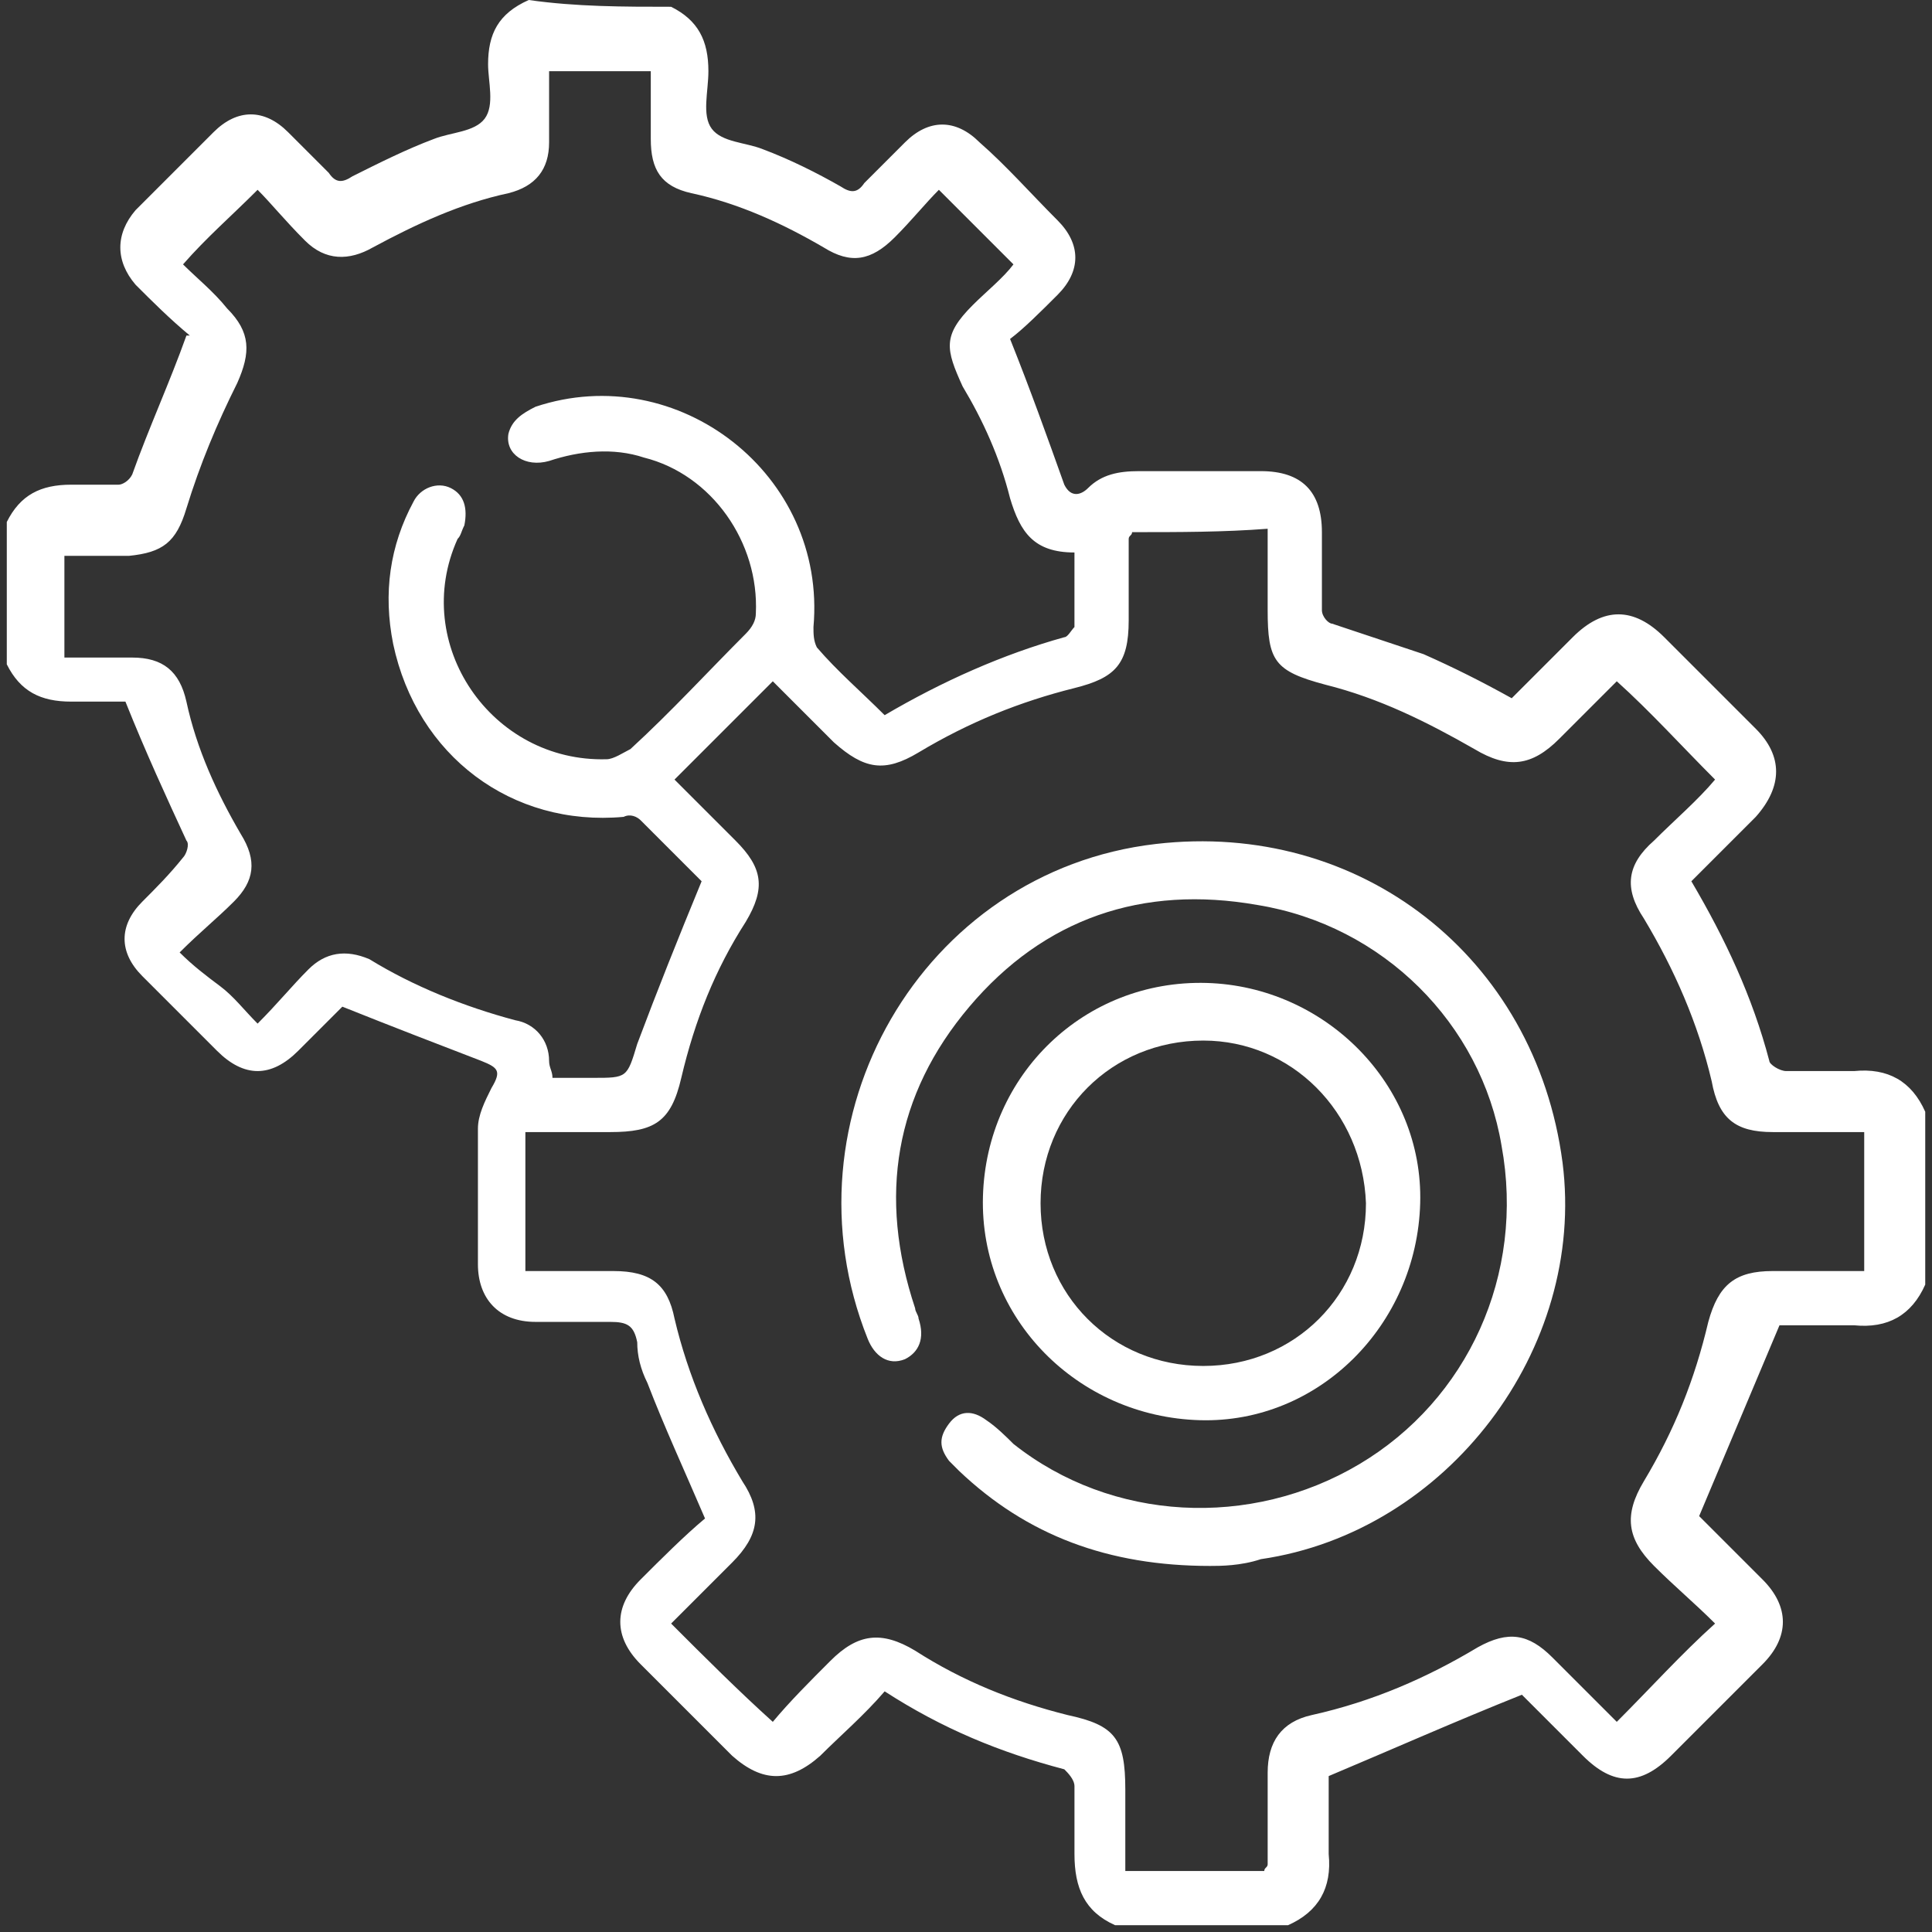 <?xml version="1.0" encoding="UTF-8"?> <svg xmlns="http://www.w3.org/2000/svg" xmlns:xlink="http://www.w3.org/1999/xlink" version="1.1" id="Layer_1" x="0px" y="0px" viewBox="0 0 57 57" style="enable-background:new 0 0 57 57;" xml:space="preserve"><rect x="0" y="0" width="57" height="57" fill="#333333" stroke="none"/> <style type="text/css"> .st0{fill:#FFFFFF;} </style> <g id="_x30_05Ifn_00000090999189038459773170000017471824014567610810_"> <g> <path class="st0" d="M19.8,0.2c0.8,0.4,1.1,1,1.1,1.9c0,0.6-0.2,1.3,0.1,1.7c0.3,0.4,1,0.4,1.5,0.6c0.8,0.3,1.6,0.7,2.3,1.1 c0.3,0.2,0.5,0.2,0.7-0.1c0.4-0.4,0.8-0.8,1.2-1.2c0.7-0.7,1.5-0.7,2.2,0c0.8,0.7,1.5,1.5,2.3,2.3c0.7,0.7,0.7,1.5,0,2.2 c-0.5,0.5-1,1-1.4,1.3c0.6,1.5,1.1,2.9,1.6,4.3c0.2,0.4,0.5,0.3,0.7,0.1c0.4-0.4,0.9-0.5,1.5-0.5c1.2,0,2.4,0,3.6,0 c1.2,0,1.8,0.6,1.8,1.8c0,0.8,0,1.5,0,2.3c0,0.2,0.2,0.4,0.3,0.4c0.9,0.3,1.8,0.6,2.7,0.9c0.9,0.4,1.7,0.8,2.6,1.3 c0.6-0.6,1.2-1.2,1.8-1.8c0.9-0.9,1.8-0.9,2.7,0c0.9,0.9,1.8,1.8,2.7,2.7c0.8,0.8,0.8,1.7,0,2.6c-0.6,0.6-1.3,1.3-1.9,1.9 c1,1.7,1.8,3.4,2.3,5.3c0,0.1,0.3,0.3,0.5,0.3c0.7,0,1.3,0,2,0c1-0.1,1.7,0.3,2.1,1.2c0,1.7,0,3.4,0,5.1c-0.4,0.9-1.1,1.3-2.1,1.2 c-0.8,0-1.6,0-2.2,0c-0.8,1.9-1.6,3.8-2.4,5.7c-0.1-0.1-0.1-0.1,0-0.1c0.6,0.6,1.3,1.3,1.9,1.9c0.8,0.8,0.8,1.7,0,2.5 c-0.9,0.9-1.8,1.8-2.7,2.7c-0.9,0.9-1.7,0.9-2.6,0c-0.6-0.6-1.3-1.3-1.8-1.8c-2,0.8-3.8,1.6-5.7,2.4c0,0.7,0,1.5,0,2.3 c0.1,1-0.3,1.7-1.2,2.1c-1.7,0-3.4,0-5.1,0c-0.9-0.4-1.2-1.1-1.2-2.1c0-0.7,0-1.4,0-2c0-0.2-0.2-0.4-0.3-0.5 c-1.9-0.5-3.6-1.2-5.3-2.3c-0.6,0.7-1.3,1.3-1.9,1.9c-0.9,0.8-1.7,0.8-2.6,0c-0.9-0.9-1.8-1.8-2.7-2.7c-0.8-0.8-0.8-1.7,0-2.5 c0.6-0.6,1.3-1.3,1.9-1.8c-0.6-1.4-1.2-2.7-1.7-4c-0.2-0.4-0.3-0.8-0.3-1.2c-0.1-0.5-0.3-0.6-0.8-0.6c-0.7,0-1.4,0-2.2,0 c-1.1,0-1.7-0.7-1.7-1.7c0-1.3,0-2.7,0-4c0-0.4,0.2-0.8,0.4-1.2c0.3-0.5,0.2-0.6-0.3-0.8c-1.3-0.5-2.6-1-4.1-1.6 c-0.3,0.3-0.8,0.8-1.3,1.3c-0.8,0.8-1.6,0.8-2.4,0c-0.7-0.7-1.5-1.5-2.2-2.2c-0.7-0.7-0.7-1.5,0-2.2c0.4-0.4,0.8-0.8,1.2-1.3 c0.1-0.1,0.2-0.4,0.1-0.5c-0.6-1.3-1.2-2.6-1.8-4.1c-0.4,0-1,0-1.6,0c-0.9,0-1.5-0.3-1.9-1.1c0-1.4,0-2.8,0-4.2 c0.4-0.8,1-1.1,1.9-1.1c0.5,0,1,0,1.4,0c0.1,0,0.3-0.1,0.4-0.3c0.5-1.4,1.1-2.7,1.6-4.1c0.1,0,0.1,0,0.1,0C5,9.4,4.5,8.9,4,8.4 C3.4,7.7,3.4,6.9,4,6.2c0.8-0.8,1.5-1.5,2.3-2.3c0.7-0.7,1.5-0.7,2.2,0c0.4,0.4,0.8,0.8,1.2,1.2c0.2,0.3,0.4,0.3,0.7,0.1 c0.8-0.4,1.6-0.8,2.4-1.1c0.5-0.2,1.2-0.2,1.5-0.6c0.3-0.4,0.1-1.1,0.1-1.6C14.4,1,14.7,0.4,15.6,0C17,0.2,18.4,0.2,19.8,0.2z M33.4,15.7c0,0.1-0.1,0.1-0.1,0.2c0,0.8,0,1.6,0,2.4c0,1.3-0.4,1.7-1.6,2c-1.6,0.4-3.1,1-4.6,1.9c-1,0.6-1.6,0.5-2.5-0.3 c-0.6-0.6-1.2-1.2-1.8-1.8c-1,1-1.9,1.9-2.9,2.9l0,0c0.6,0.6,1.2,1.2,1.8,1.8c0.8,0.8,0.9,1.4,0.3,2.4c-0.9,1.4-1.5,2.9-1.9,4.6 c-0.3,1.3-0.8,1.6-2.1,1.6c-0.8,0-1.7,0-2.5,0c0,1.4,0,2.8,0,4.1c0.9,0,1.8,0,2.6,0c1.1,0,1.6,0.4,1.8,1.4c0.4,1.7,1.1,3.3,2,4.8 c0.6,0.9,0.5,1.6-0.3,2.4c-0.6,0.6-1.2,1.2-1.8,1.8c1,1,2,2,3,2.9c0.5-0.6,1.1-1.2,1.7-1.8c0.8-0.8,1.5-0.9,2.5-0.3 c1.4,0.9,2.9,1.5,4.5,1.9c1.4,0.3,1.7,0.7,1.7,2.2c0,0.8,0,1.6,0,2.4c0.7,0,1.4,0,2.1,0c0.7,0,1.4,0,2,0c0-0.1,0.1-0.1,0.1-0.2 c0-0.9,0-1.8,0-2.7c0-0.9,0.4-1.5,1.3-1.7c1.8-0.4,3.4-1.1,4.9-2c0.9-0.5,1.5-0.4,2.2,0.3c0.6,0.6,1.3,1.3,1.9,1.9 c1-1,1.9-2,2.9-2.9c-0.6-0.6-1.2-1.1-1.8-1.7c-0.8-0.8-0.9-1.5-0.3-2.5c0.9-1.5,1.5-3,1.9-4.7c0.3-1.1,0.8-1.5,1.9-1.5 c0.9,0,1.8,0,2.7,0c0-1.4,0-2.7,0-4.1c-0.9,0-1.8,0-2.7,0c-1.1,0-1.6-0.4-1.8-1.5c-0.4-1.7-1.1-3.3-2-4.8 c-0.6-0.9-0.5-1.6,0.3-2.3c0.6-0.6,1.3-1.2,1.8-1.8c-1-1-1.9-2-2.9-2.9l0,0c-0.6,0.6-1.1,1.1-1.7,1.7c-0.8,0.8-1.5,0.9-2.5,0.3 c-1.4-0.8-2.8-1.5-4.4-1.9c-1.5-0.4-1.7-0.7-1.7-2.2c0-0.8,0-1.6,0-2.4C36.1,15.7,34.8,15.7,33.4,15.7z M31.7,16.3 c-1.2,0-1.6-0.6-1.9-1.6c-0.3-1.2-0.8-2.3-1.4-3.3c-0.5-1.1-0.6-1.5,0.3-2.4c0.4-0.4,0.9-0.8,1.2-1.2c-0.8-0.8-1.5-1.5-2.2-2.2 c-0.4,0.4-0.8,0.9-1.3,1.4c-0.7,0.7-1.3,0.8-2.1,0.3c-1.2-0.7-2.5-1.3-3.9-1.6c-0.9-0.2-1.2-0.7-1.2-1.6c0-0.7,0-1.4,0-2 c-1,0-2,0-3,0c0,0.7,0,1.4,0,2.1c0,0.8-0.4,1.3-1.2,1.5c-1.4,0.3-2.7,0.9-4,1.6c-0.7,0.4-1.4,0.4-2-0.2C8.4,6.5,8,6,7.6,5.6 C6.8,6.4,6.1,7,5.4,7.8c0.4,0.4,0.9,0.8,1.3,1.3c0.7,0.7,0.7,1.3,0.3,2.2c-0.6,1.2-1.1,2.4-1.5,3.7c-0.3,1-0.7,1.3-1.7,1.4 c-0.6,0-1.3,0-1.9,0c0,1,0,2,0,3c0.7,0,1.3,0,2,0c0.9,0,1.4,0.4,1.6,1.3c0.3,1.4,0.9,2.7,1.6,3.9c0.5,0.8,0.4,1.4-0.2,2 c-0.5,0.5-1,0.9-1.6,1.5c0.4,0.4,0.8,0.7,1.2,1c0.4,0.3,0.7,0.7,1.1,1.1c0.6-0.6,1-1.1,1.5-1.6c0.5-0.5,1.1-0.6,1.8-0.3 c1.3,0.8,2.8,1.4,4.3,1.8c0.6,0.1,1,0.6,1,1.2c0,0.2,0.1,0.3,0.1,0.5c0.4,0,0.8,0,1.2,0c1,0,1,0,1.3-1c0.6-1.6,1.2-3.1,1.9-4.8 c-0.5-0.5-1.2-1.2-1.8-1.8c-0.1-0.1-0.3-0.2-0.5-0.1c-3.3,0.3-6.1-1.8-6.8-5.1c-0.3-1.5-0.1-2.9,0.6-4.2c0.2-0.4,0.7-0.6,1.1-0.4 c0.4,0.2,0.5,0.6,0.4,1.1c-0.1,0.2-0.1,0.3-0.2,0.4c-1.4,3.1,1,6.6,4.4,6.5c0.2,0,0.5-0.2,0.7-0.3c1.2-1.1,2.3-2.3,3.4-3.4 c0.2-0.2,0.3-0.4,0.3-0.6c0.1-2.1-1.3-4.1-3.3-4.6c-0.9-0.3-1.9-0.2-2.8,0.1c-0.7,0.2-1.3-0.2-1.2-0.8c0.1-0.4,0.4-0.6,0.8-0.8 c4.2-1.4,8.6,2,8.2,6.5c0,0.2,0,0.4,0.1,0.6c0.6,0.7,1.3,1.3,2,2c1.7-1,3.5-1.8,5.3-2.3c0.1,0,0.2-0.2,0.3-0.3 C31.7,17.6,31.7,17,31.7,16.3z"></path> <path class="st0" d="M35.7,46.2c-3,0-5.4-0.9-7.4-2.8c-0.1-0.1-0.2-0.2-0.3-0.3c-0.3-0.4-0.3-0.7,0-1.1c0.3-0.4,0.7-0.4,1.1-0.1 c0.3,0.2,0.6,0.5,0.8,0.7c2.9,2.3,7,2.5,10.2,0.6s4.9-5.6,4.2-9.4c-0.6-3.6-3.5-6.5-7.2-7.1c-3.4-0.6-6.3,0.4-8.5,3 s-2.7,5.6-1.6,8.9c0,0.1,0.1,0.2,0.1,0.3c0.2,0.6,0,1-0.4,1.2c-0.5,0.2-0.9-0.1-1.1-0.6C23,33,27.2,25.7,34.1,24.9 c6-0.7,11.2,3.3,12,9.4c0.7,5.5-3.4,10.9-8.9,11.7C36.6,46.2,36,46.2,35.7,46.2z"></path> <path class="st0" d="M41.9,35.5c-0.1,3.6-3,6.5-6.5,6.4c-3.6-0.1-6.5-3-6.4-6.6s3-6.4,6.6-6.3C39.1,29.1,42,32,41.9,35.5z M35.5,30.7c-2.7,0-4.8,2.1-4.8,4.8c0,2.7,2.1,4.8,4.8,4.8s4.8-2.1,4.8-4.8C40.2,32.8,38.1,30.7,35.5,30.7z"></path> </g> </g> </svg> 
